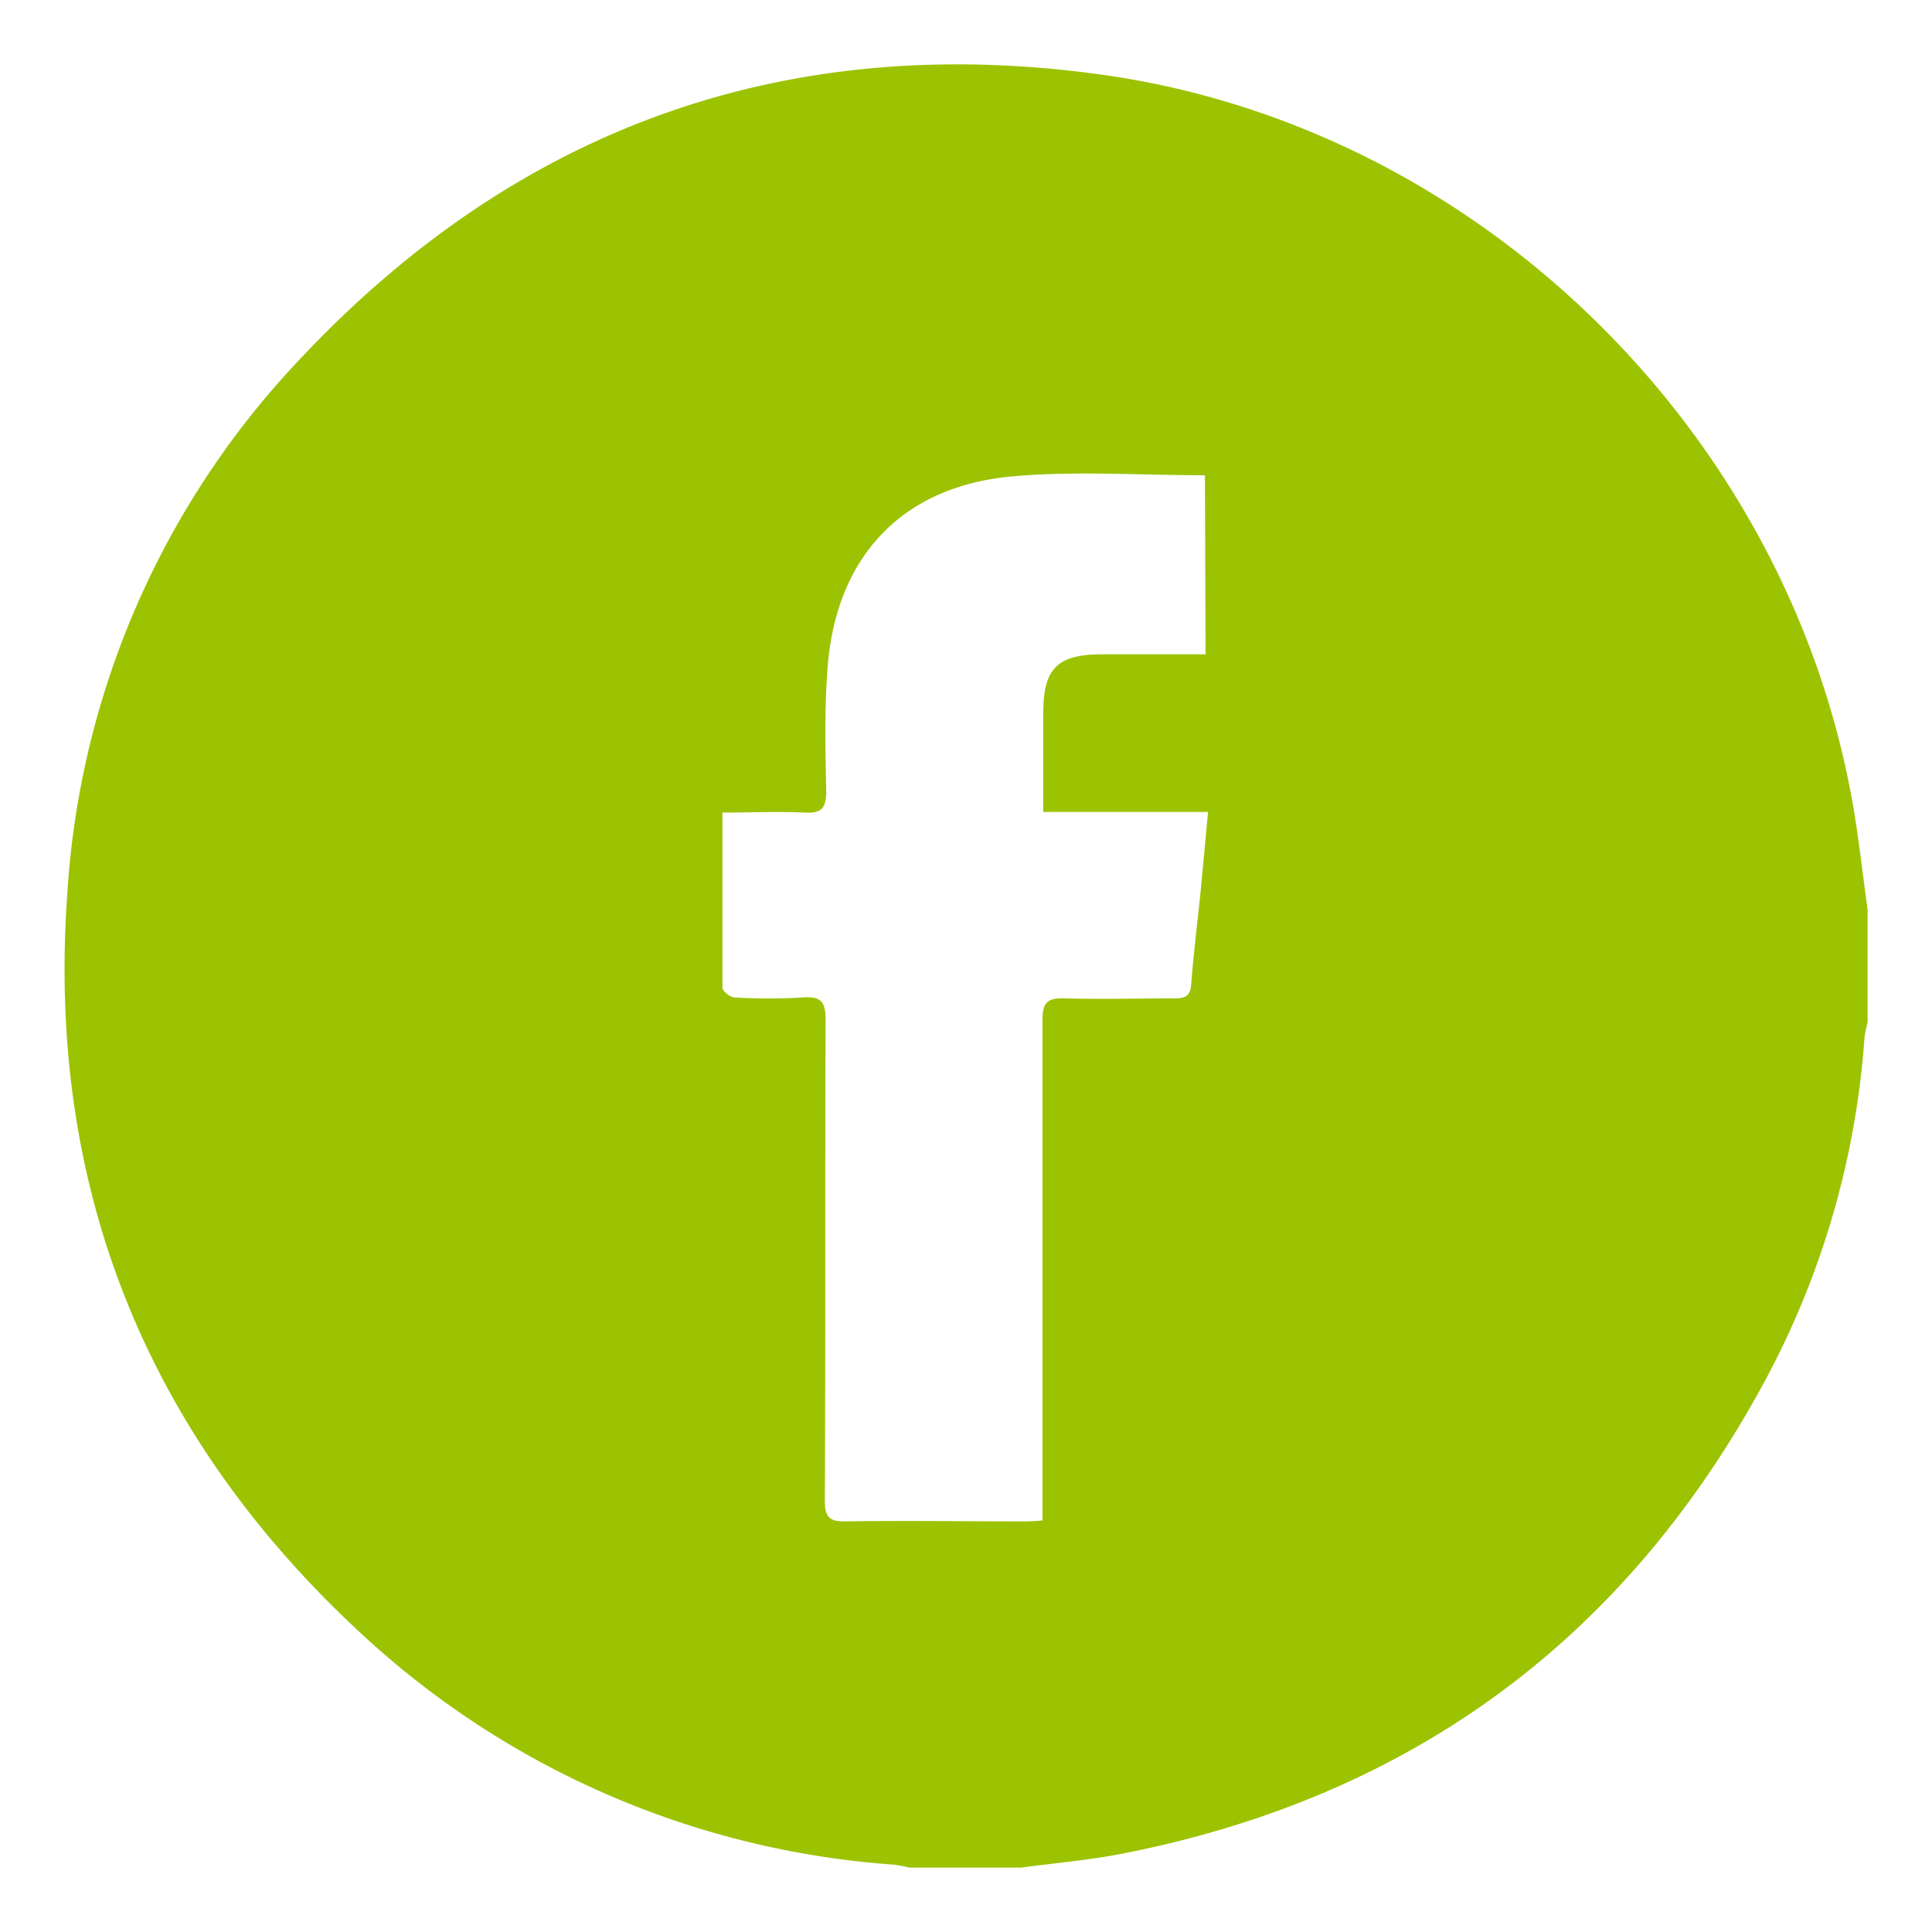 <svg xmlns="http://www.w3.org/2000/svg" viewBox="0 0 150 150"><defs><style>.cls-1{fill:#9cc302;}.cls-2{fill:none;}</style></defs><title>Recurso 1</title><g id="Capa_2" data-name="Capa 2"><g id="Capa_1-2" data-name="Capa 1"><path class="cls-1" d="M145,70.61v8.75a11.74,11.74,0,0,0-.24,1.18A65.94,65.94,0,0,1,137,107.26q-16.22,30-49.72,36.63c-2.62.52-5.31.75-8,1.11H70.59a9.61,9.61,0,0,0-1.19-.23,67.72,67.72,0,0,1-41.56-18.13C11.3,111.25,3.62,92.09,5.22,69.48A66.2,66.2,0,0,1,23.46,27.7C40.32,9.83,61.17,2.4,85.56,5.8c29.19,4.07,53.32,27.73,58.33,56.85C144.34,65.29,144.63,68,145,70.61ZM93.55,36.9c-5.08,0-10-.35-14.89.08-8.61.75-13.77,6.24-14.41,14.9-.24,3.17-.17,6.38-.1,9.56,0,1.34-.4,1.72-1.69,1.65-2.08-.1-4.16,0-6.37,0,0,4.68,0,9.14,0,13.6,0,.27.6.74.94.75a45.14,45.14,0,0,0,5.33,0c1.44-.11,1.74.41,1.74,1.77-.05,12.44,0,24.88-.06,37.31,0,1.27.36,1.62,1.61,1.6,4.56-.07,9.11,0,13.67,0,.49,0,1,0,1.62-.08v-1.86c0-12.35,0-24.7,0-37,0-1.34.39-1.71,1.69-1.67,2.87.09,5.74,0,8.61,0,.86,0,1.19-.24,1.25-1.14.18-2.41.49-4.81.73-7.21.19-2,.37-3.93.57-6.12H81c0-2.69,0-5.19,0-7.69,0-3.47,1.1-4.55,4.6-4.55h8Z"/><rect class="cls-2" width="150" height="150"/></g></g></svg>